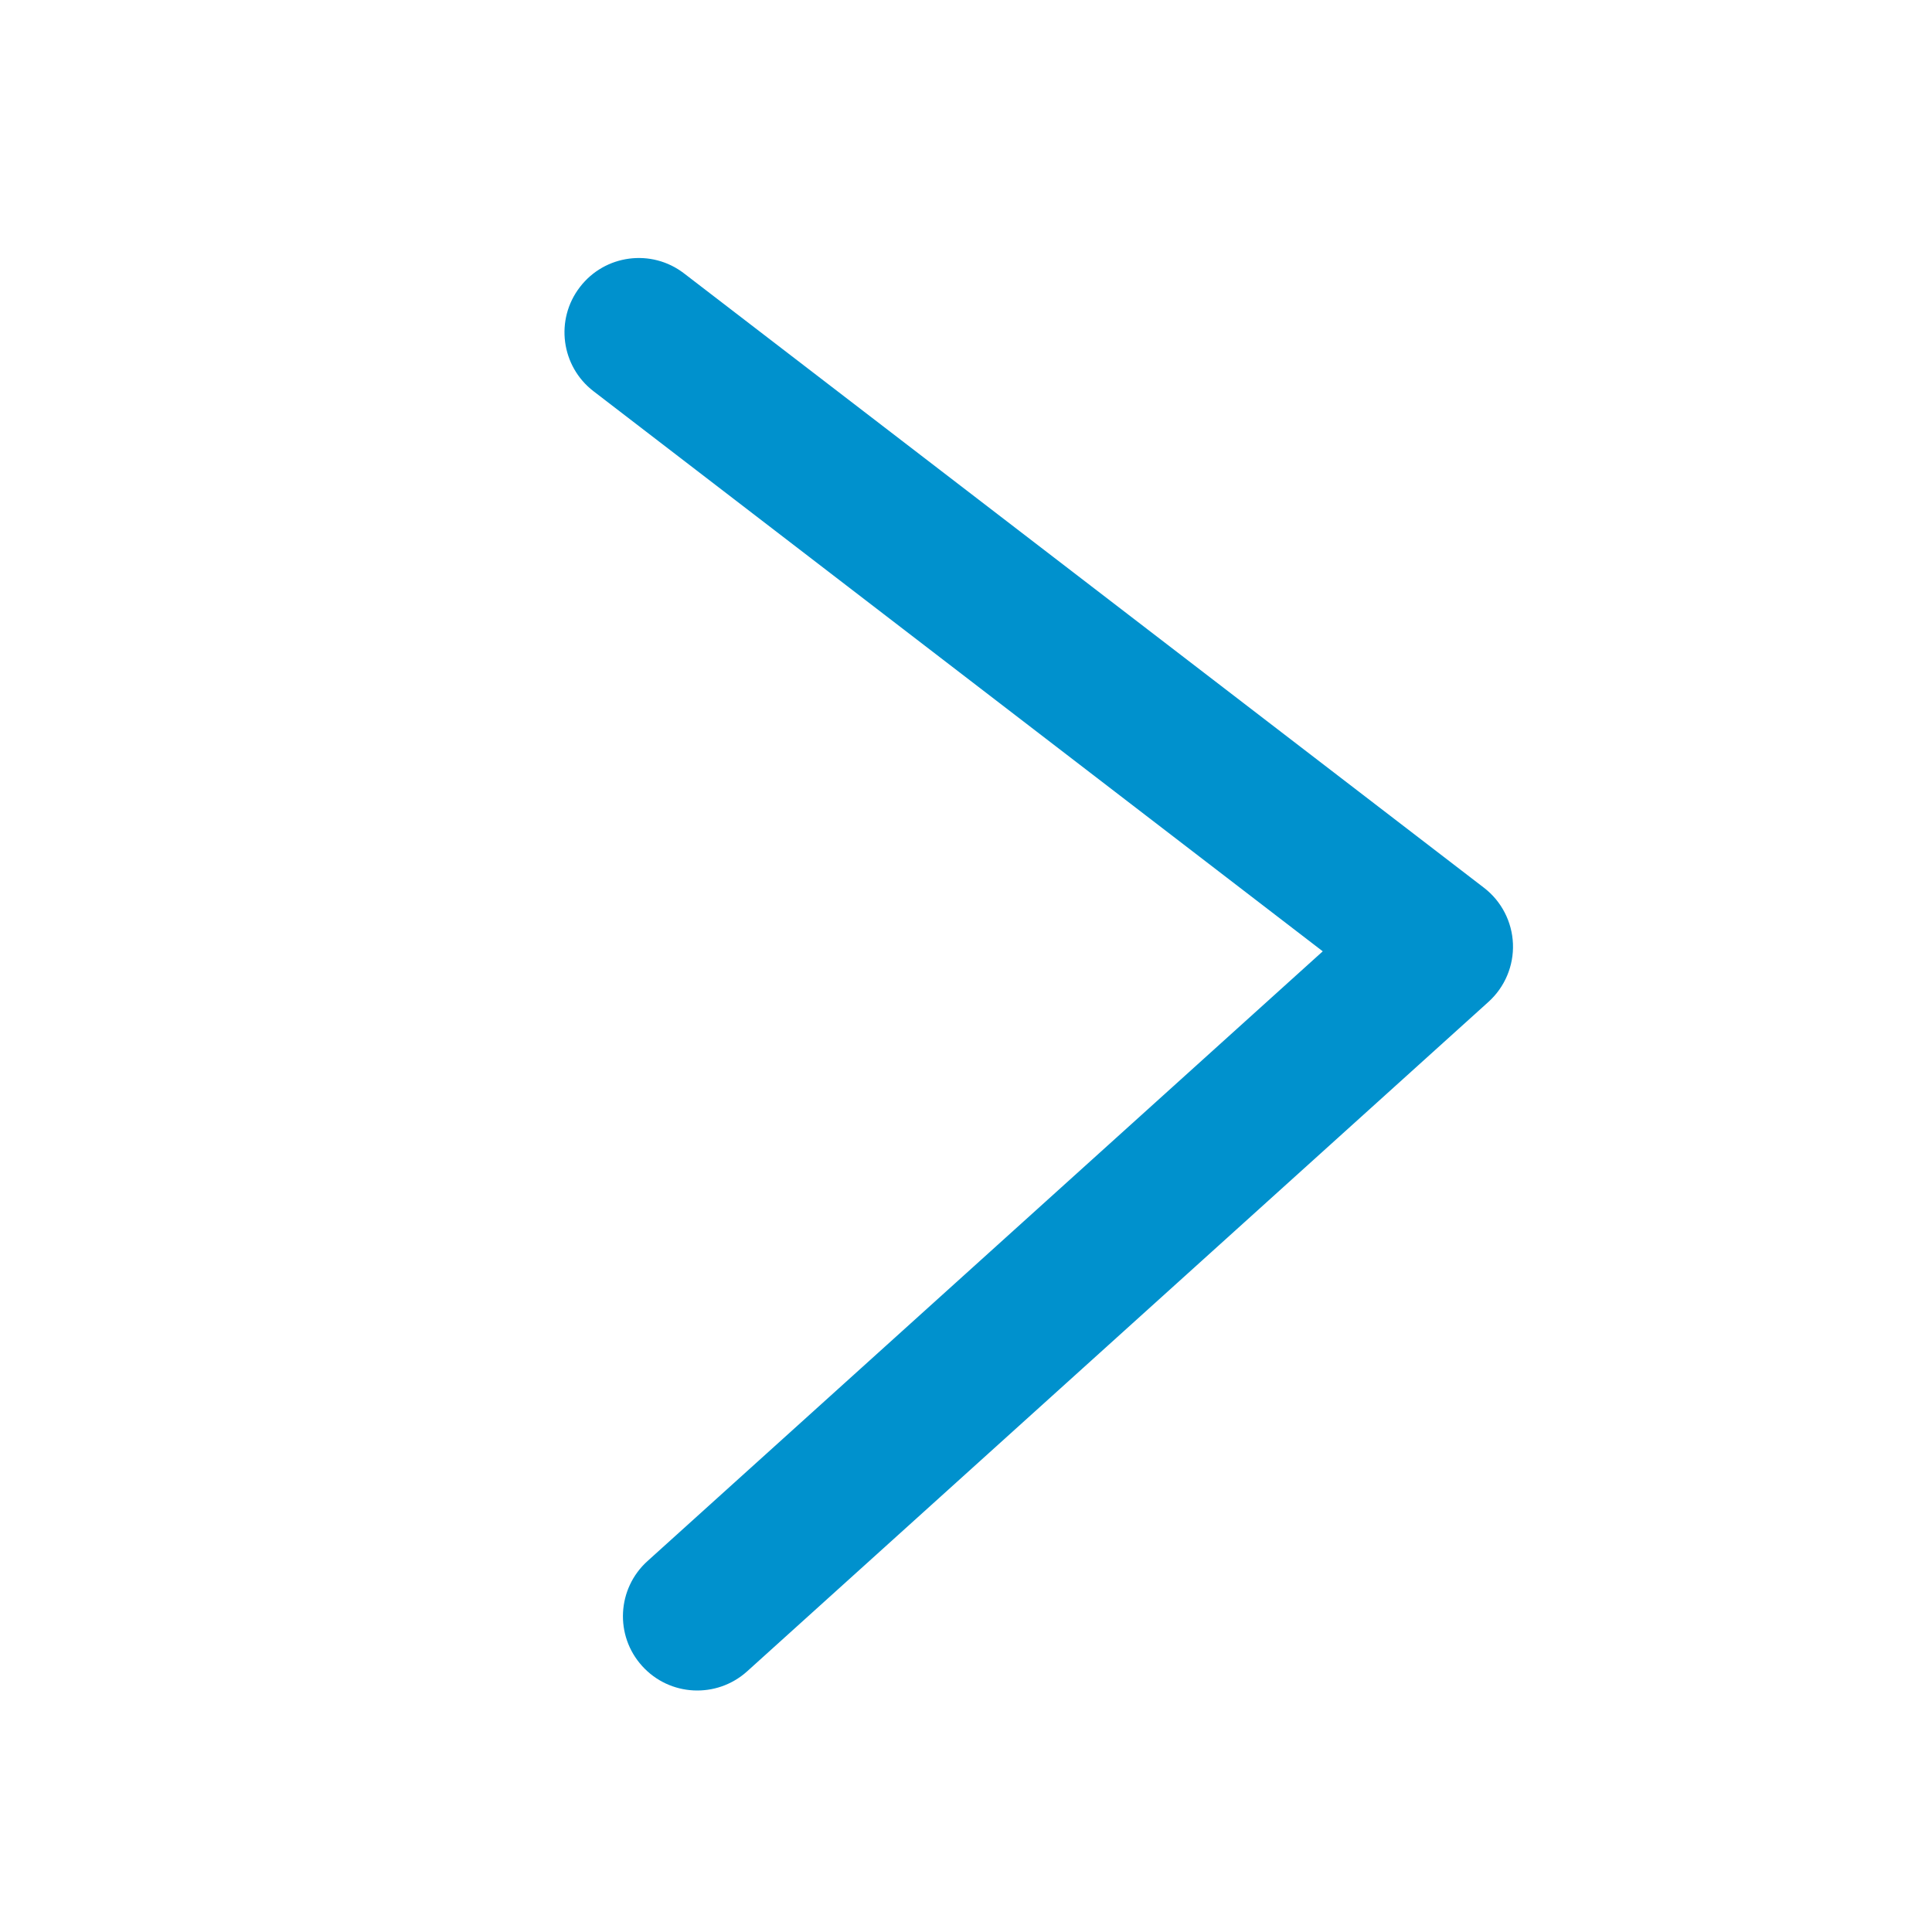 <svg width="20" height="20" viewBox="0 0 20 20" fill="none" xmlns="http://www.w3.org/2000/svg">
<path fill-rule="evenodd" clip-rule="evenodd" d="M6.647 17.246C6.362 16.931 6.387 16.445 6.703 16.16L13.693 9.848L6.144 4.05C5.807 3.791 5.744 3.308 6.003 2.972C6.261 2.635 6.744 2.571 7.081 2.83L15.362 9.19C15.543 9.329 15.653 9.542 15.662 9.77C15.671 9.998 15.578 10.218 15.409 10.371L7.734 17.302C7.418 17.586 6.932 17.562 6.647 17.246Z" fill="#0091CD"/>
</svg>
